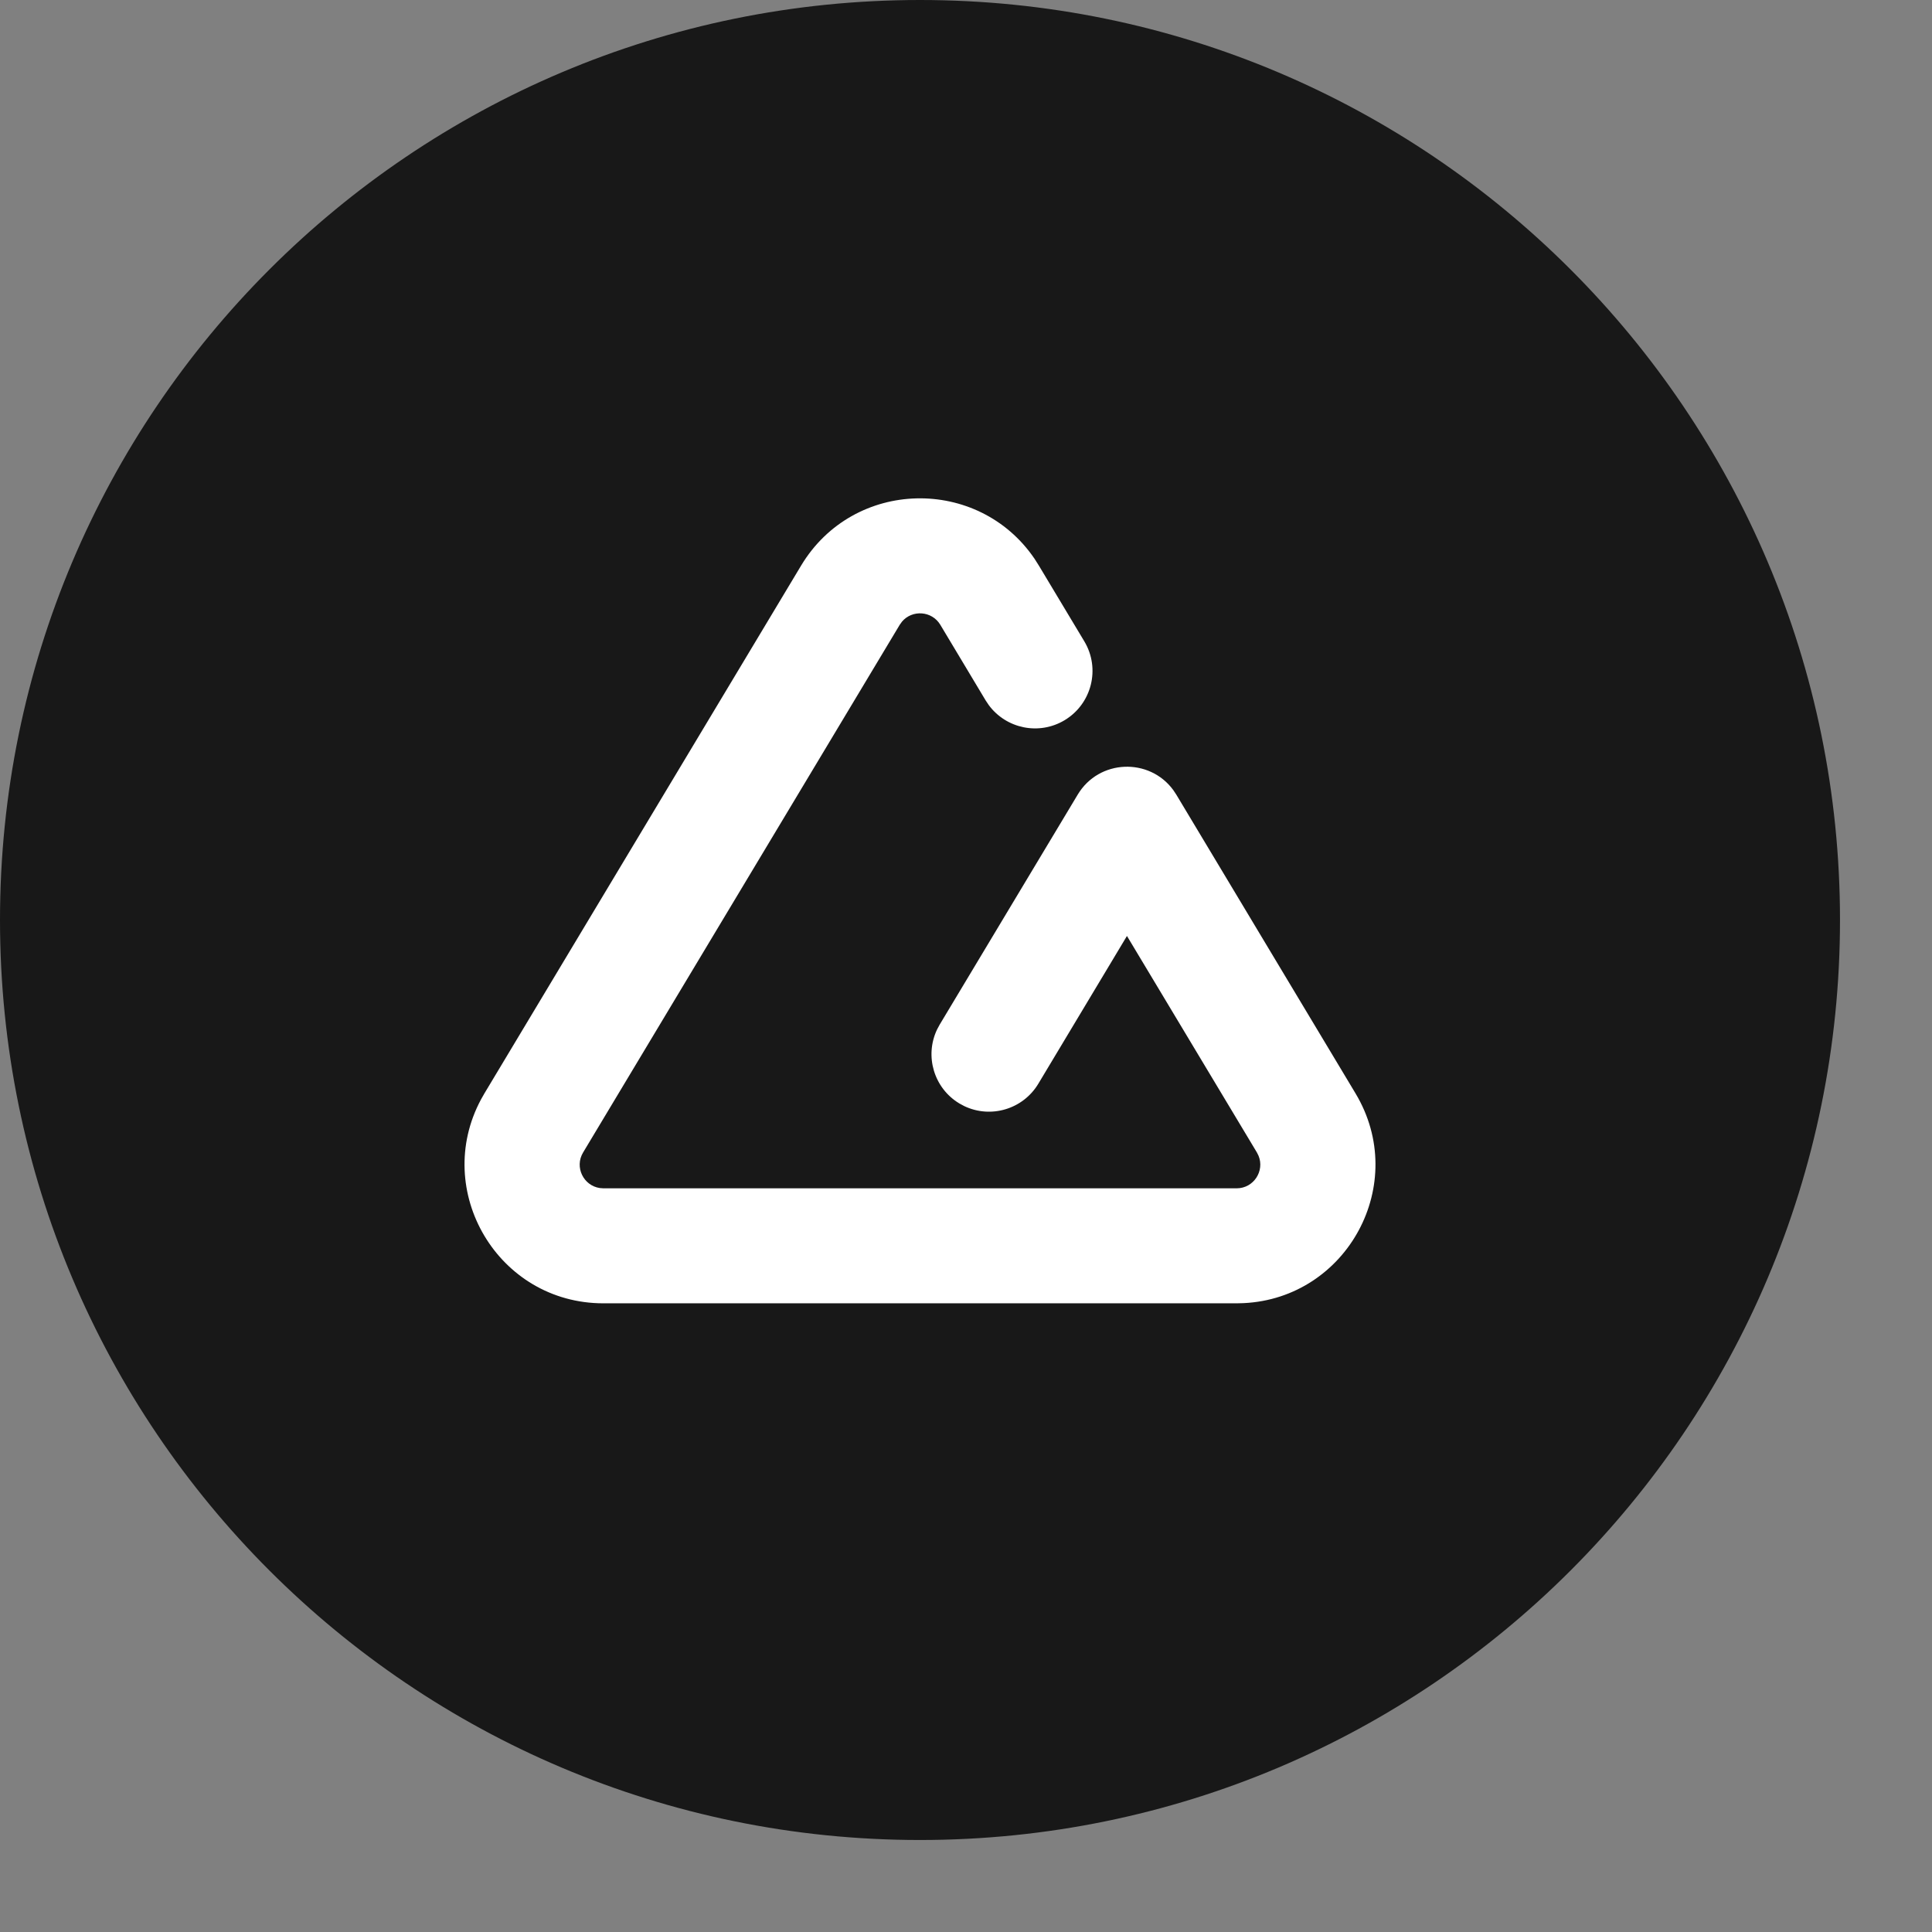 <svg xmlns="http://www.w3.org/2000/svg" width="42" height="42" viewBox="0 0 42 42">
    <rect x="0" y="0" width="42" height="42" fill="#808080" stroke="none"/>
    <g id="Icon-Library" stroke="none" stroke-width="1" fill="none" fill-rule="evenodd">
        <g id="Logo/Mark-Circle-Filled-2-Color">
            <g id="Goodwall-Mark-Circle-Filled-2-Color">
                <path d="M40,20 C40,31.046 31.046,40 20,40 C8.954,40 0,31.046 0,20 C0,8.954 8.954,0 20,0 C31.046,0 40,8.954 40,20" id="Fill-1" fill="#181818"></path>
                <path d="M17.415,12.296 C18.556,10.396 21.269,10.347 22.492,12.15 L22.585,12.297 L23.572,13.942 C23.927,14.534 23.735,15.301 23.143,15.657 C22.586,15.991 21.873,15.84 21.495,15.328 L21.428,15.228 L20.442,13.583 C20.257,13.276 19.831,13.252 19.61,13.512 L19.559,13.583 L12.676,25.054 C12.484,25.374 12.686,25.775 13.039,25.827 L13.117,25.833 L26.883,25.833 C27.256,25.833 27.496,25.453 27.359,25.124 L27.324,25.054 L24.499,20.347 L22.572,23.56 C22.237,24.117 21.537,24.32 20.963,24.046 L20.857,23.989 C20.3,23.655 20.097,22.955 20.371,22.38 L20.428,22.274 L23.428,17.275 C23.892,16.501 24.986,16.467 25.505,17.174 L25.572,17.275 L29.467,23.768 C30.647,25.733 29.288,28.222 27.035,28.329 L26.883,28.333 L13.117,28.333 C10.825,28.333 9.391,25.887 10.457,23.9 L10.532,23.768 L17.415,12.296 Z" id="Stroke-3" fill="#FFFFFF"></path>
            </g>
        </g>
    </g>
</svg>
